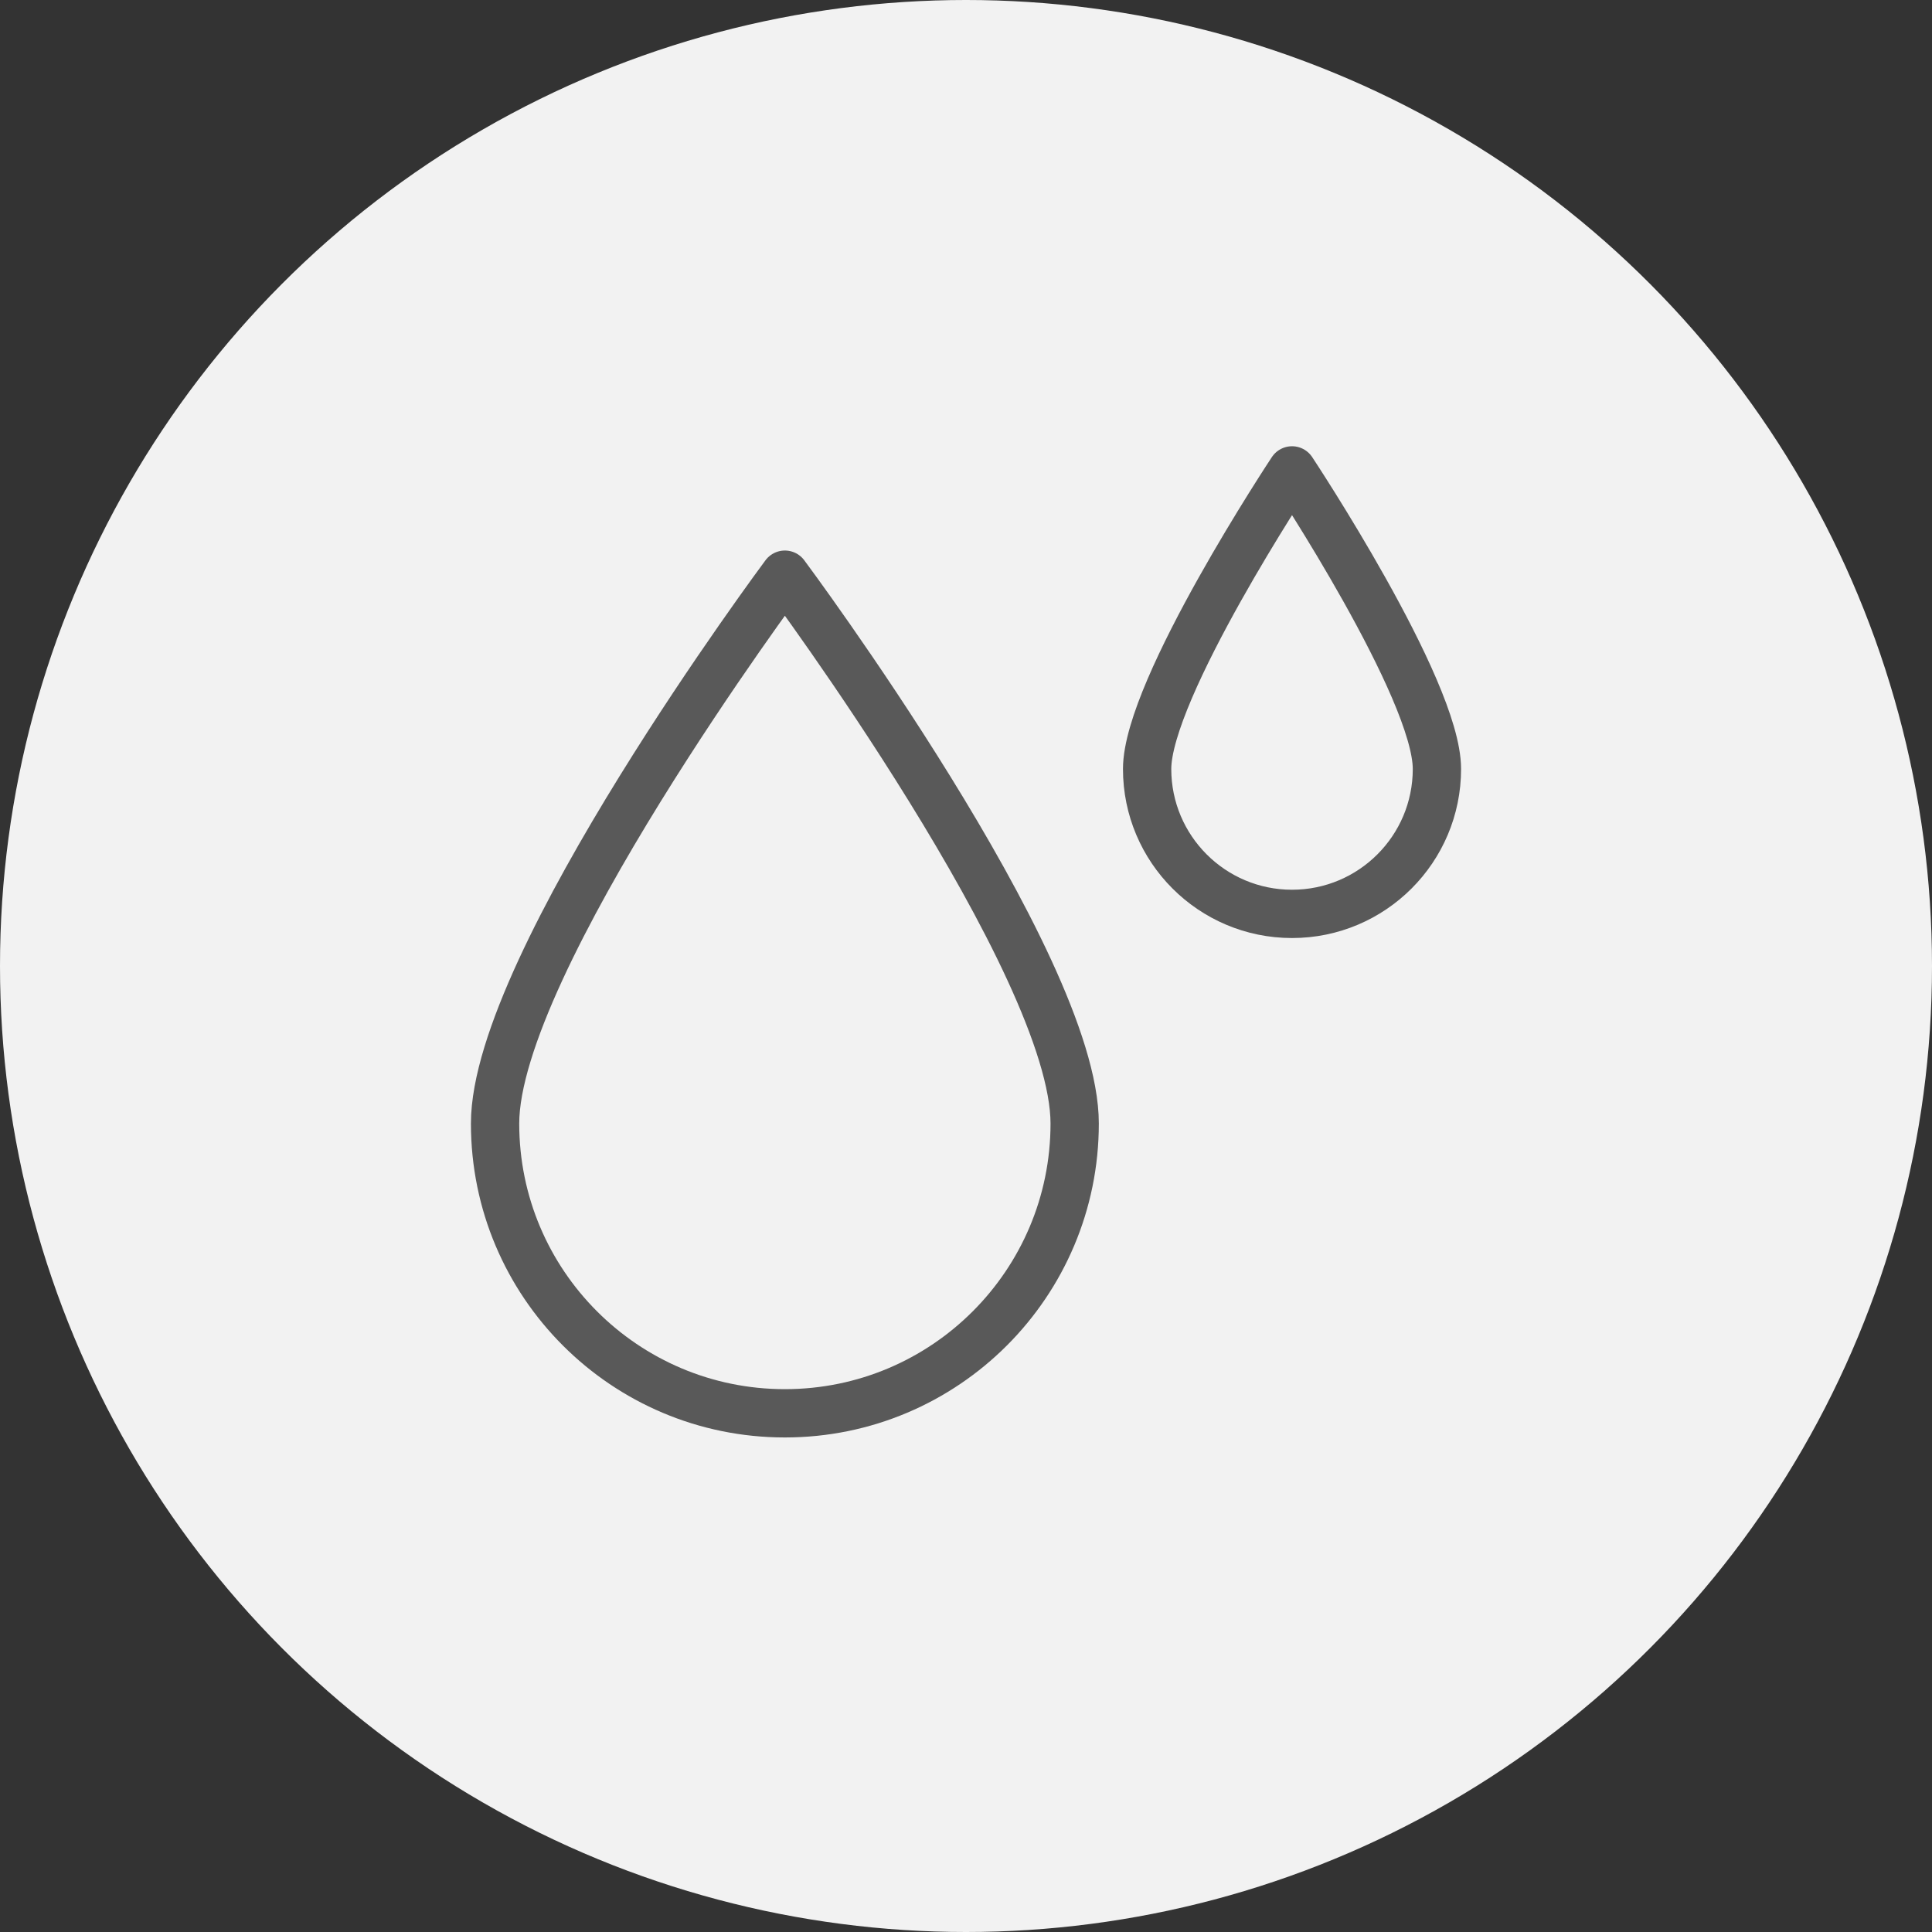 <svg width="40" height="40" viewBox="0 0 40 40" fill="none" xmlns="http://www.w3.org/2000/svg">
<rect x="0" y="0" width="40" height="40" fill="#333333" stroke="none"/>
<circle cx="20" cy="20" r="20" fill="#F2F2F2"/>
<path d="M22.25 23.261C22.25 26.575 19.564 29.261 16.25 29.261C12.936 29.261 10.25 26.575 10.25 23.261C10.25 19.948 16.25 11.898 16.25 11.898C16.25 11.898 22.25 19.948 22.25 23.261Z" stroke="#595959" stroke-linejoin="round"/>
<path d="M29.75 15.921C29.75 17.577 28.407 18.921 26.75 18.921C25.093 18.921 23.75 17.577 23.75 15.921C23.75 14.264 26.75 9.739 26.75 9.739C26.75 9.739 29.75 14.264 29.75 15.921Z" stroke="#595959" stroke-linejoin="round"/>
</svg>
